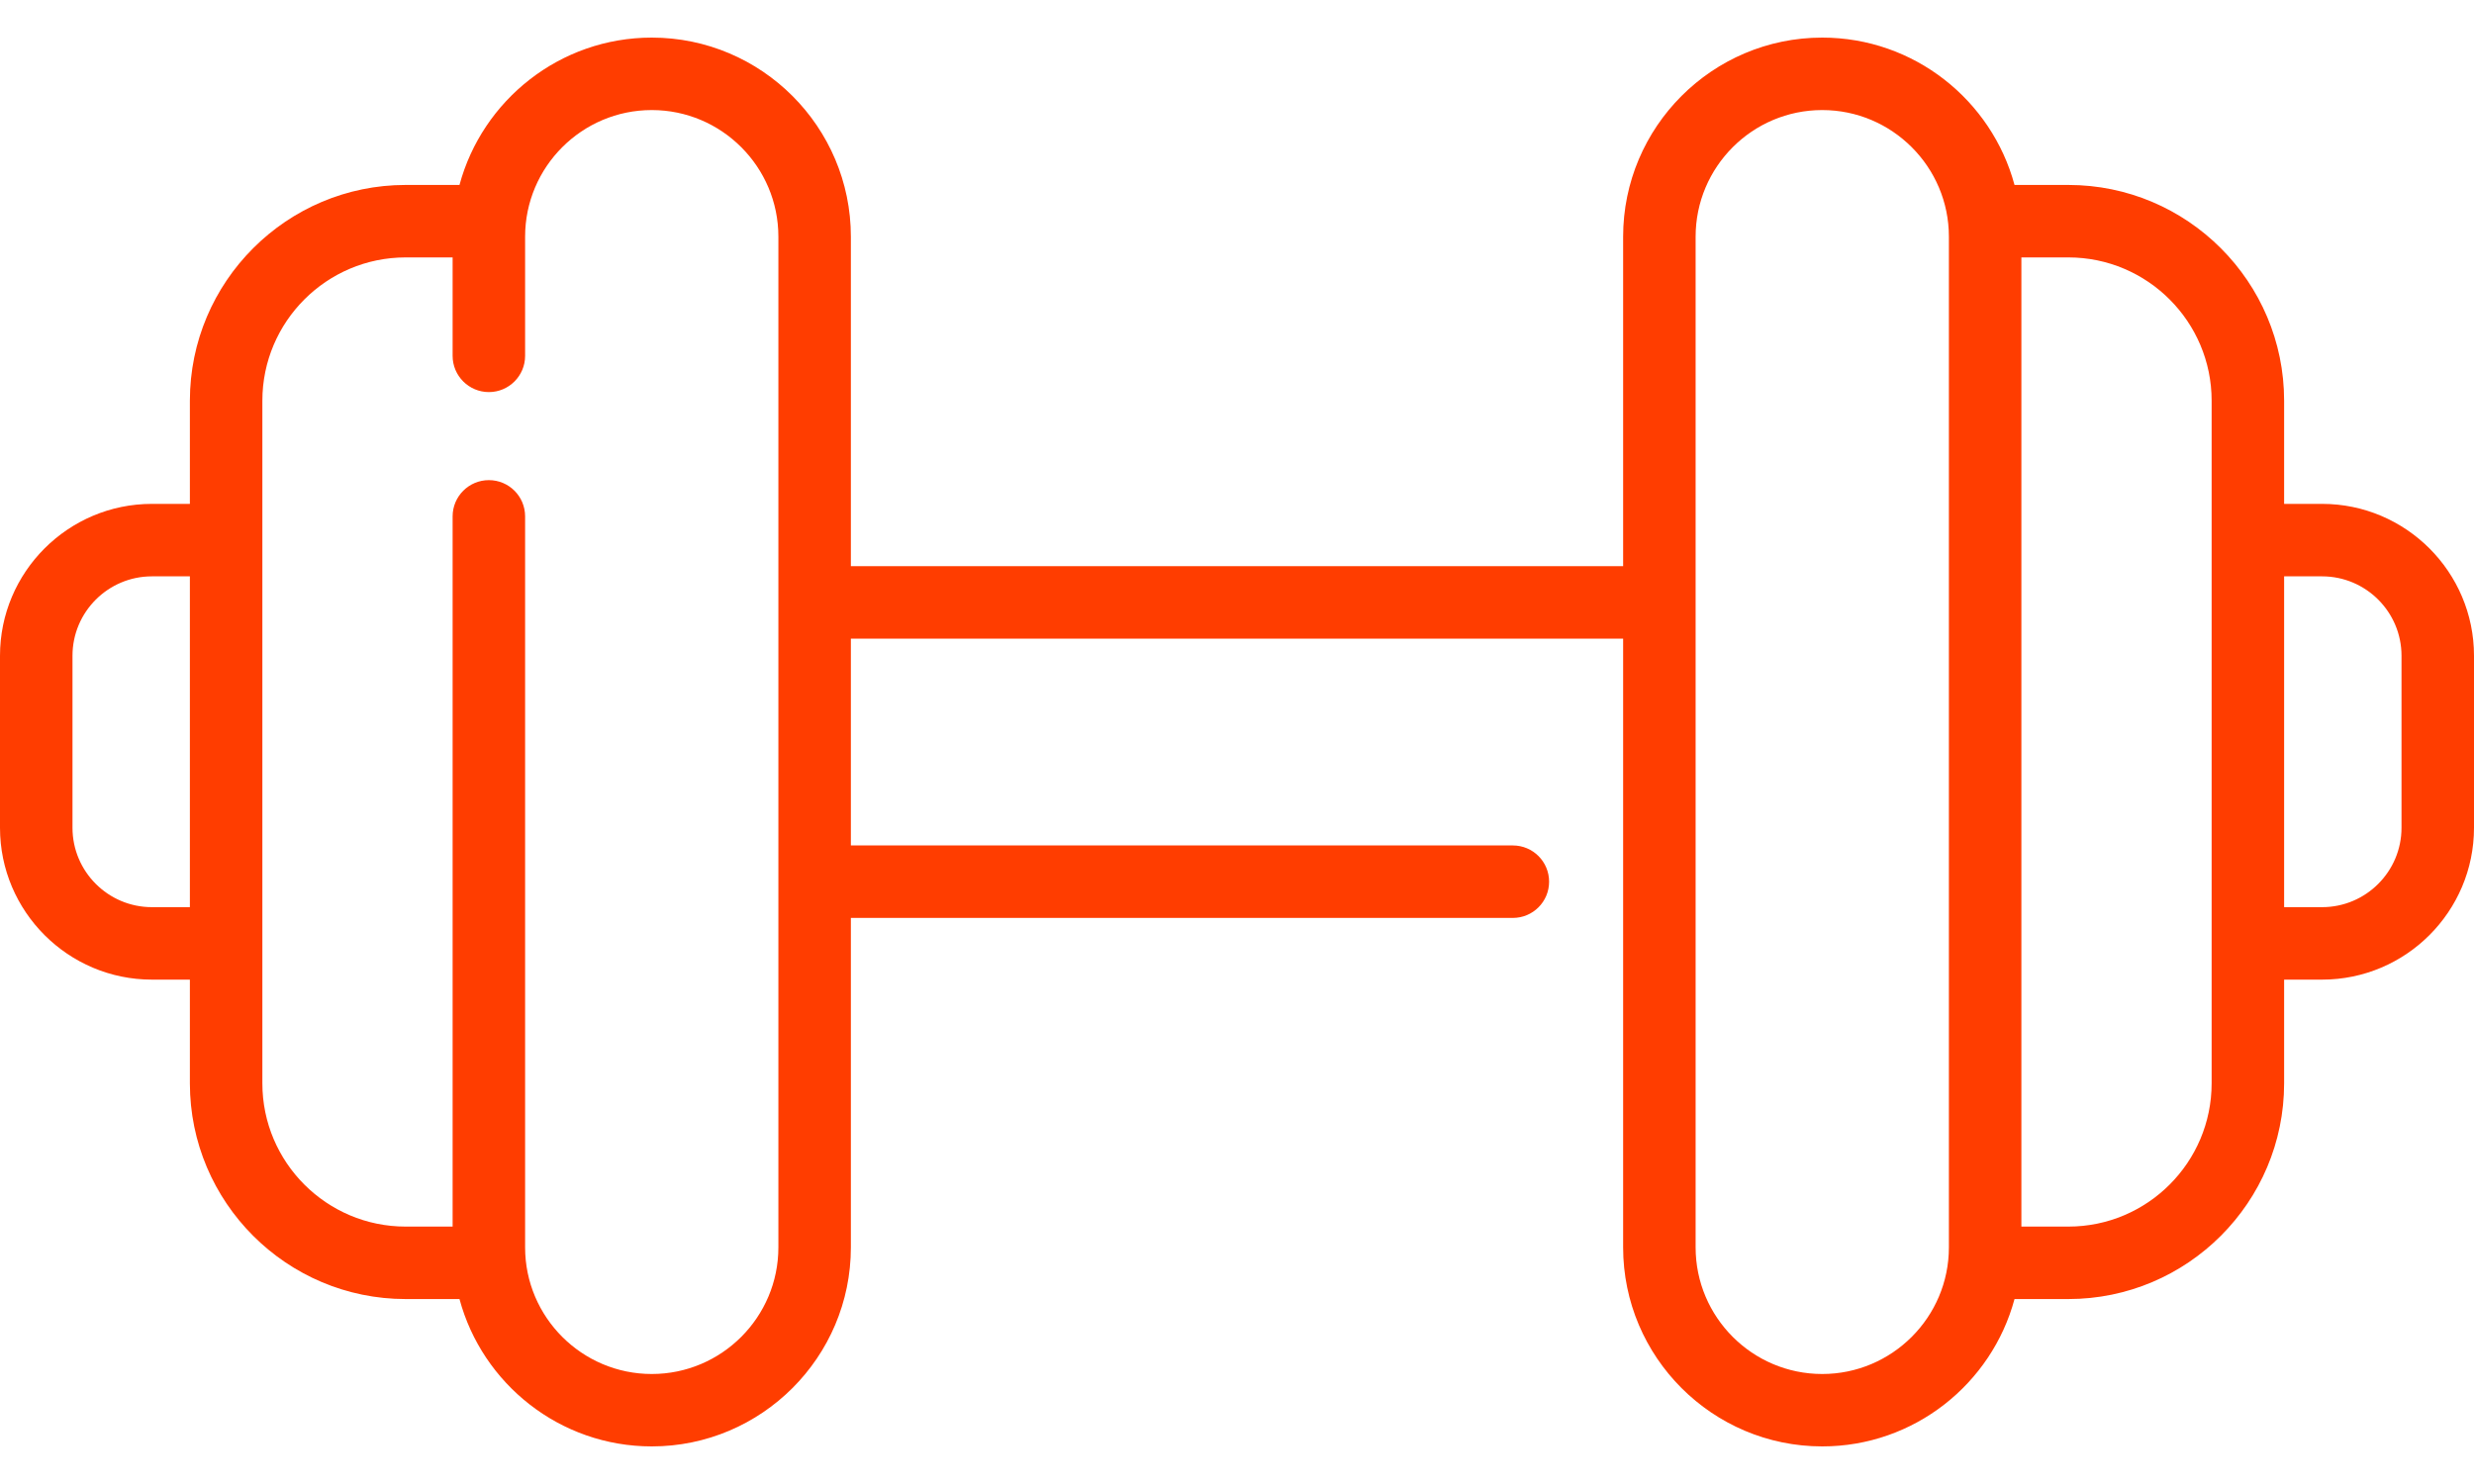<svg width="40" height="24" viewBox="0 0 40 24" fill="none" xmlns="http://www.w3.org/2000/svg">
<path d="M37.544 8.149H36.93V6.48C36.93 4.557 35.365 2.991 33.441 2.991H32.571C32.202 1.621 30.948 0.608 29.462 0.608C27.687 0.608 26.243 2.053 26.243 3.828V9.156H13.757V3.828C13.757 2.053 12.313 0.608 10.538 0.608C9.052 0.608 7.798 1.621 7.429 2.991H6.559C4.635 2.991 3.07 4.557 3.07 6.48V8.149H2.456C1.102 8.149 0 9.251 0 10.605V13.387C0 14.741 1.102 15.843 2.456 15.843H3.07V17.52C3.07 19.444 4.635 21.009 6.559 21.009H7.429C7.798 22.38 9.052 23.392 10.538 23.392C12.313 23.392 13.757 21.948 13.757 20.173V14.845H24.46C24.784 14.845 25.046 14.583 25.046 14.259C25.046 13.935 24.784 13.673 24.46 13.673H13.757V10.328H26.243V20.173C26.243 21.948 27.687 23.392 29.462 23.392C30.948 23.392 32.202 22.38 32.571 21.009H33.441C35.365 21.009 36.93 19.444 36.93 17.52V15.843H37.544C38.898 15.843 40 14.741 40 13.387V10.605C40 9.251 38.898 8.149 37.544 8.149ZM3.07 14.671H2.456C1.748 14.671 1.172 14.095 1.172 13.387V10.605C1.172 9.897 1.748 9.321 2.456 9.321H3.07V14.671ZM12.585 20.173C12.585 21.302 11.667 22.221 10.538 22.221C9.409 22.221 8.49 21.302 8.49 20.173V8.351C8.49 8.027 8.228 7.765 7.904 7.765C7.581 7.765 7.318 8.027 7.318 8.351V19.837H6.559C5.281 19.837 4.242 18.798 4.242 17.52V6.48C4.242 5.203 5.281 4.163 6.559 4.163H7.318V5.755C7.318 6.078 7.581 6.341 7.904 6.341C8.228 6.341 8.49 6.078 8.49 5.755V3.828C8.49 2.699 9.409 1.78 10.538 1.78C11.667 1.78 12.585 2.699 12.585 3.828V20.173ZM31.51 20.173C31.51 21.302 30.591 22.221 29.462 22.221C28.333 22.221 27.415 21.302 27.415 20.173V3.828C27.415 2.699 28.333 1.78 29.462 1.78C30.591 1.78 31.51 2.699 31.51 3.828V20.173ZM35.758 17.52C35.758 18.798 34.719 19.837 33.441 19.837H32.682V4.163H33.441C34.719 4.163 35.758 5.203 35.758 6.48V17.52ZM38.828 13.387C38.828 14.095 38.252 14.671 37.544 14.671H36.93V9.321H37.544C38.252 9.321 38.828 9.897 38.828 10.605V13.387Z" fill="#FF3D00"/>
</svg>
